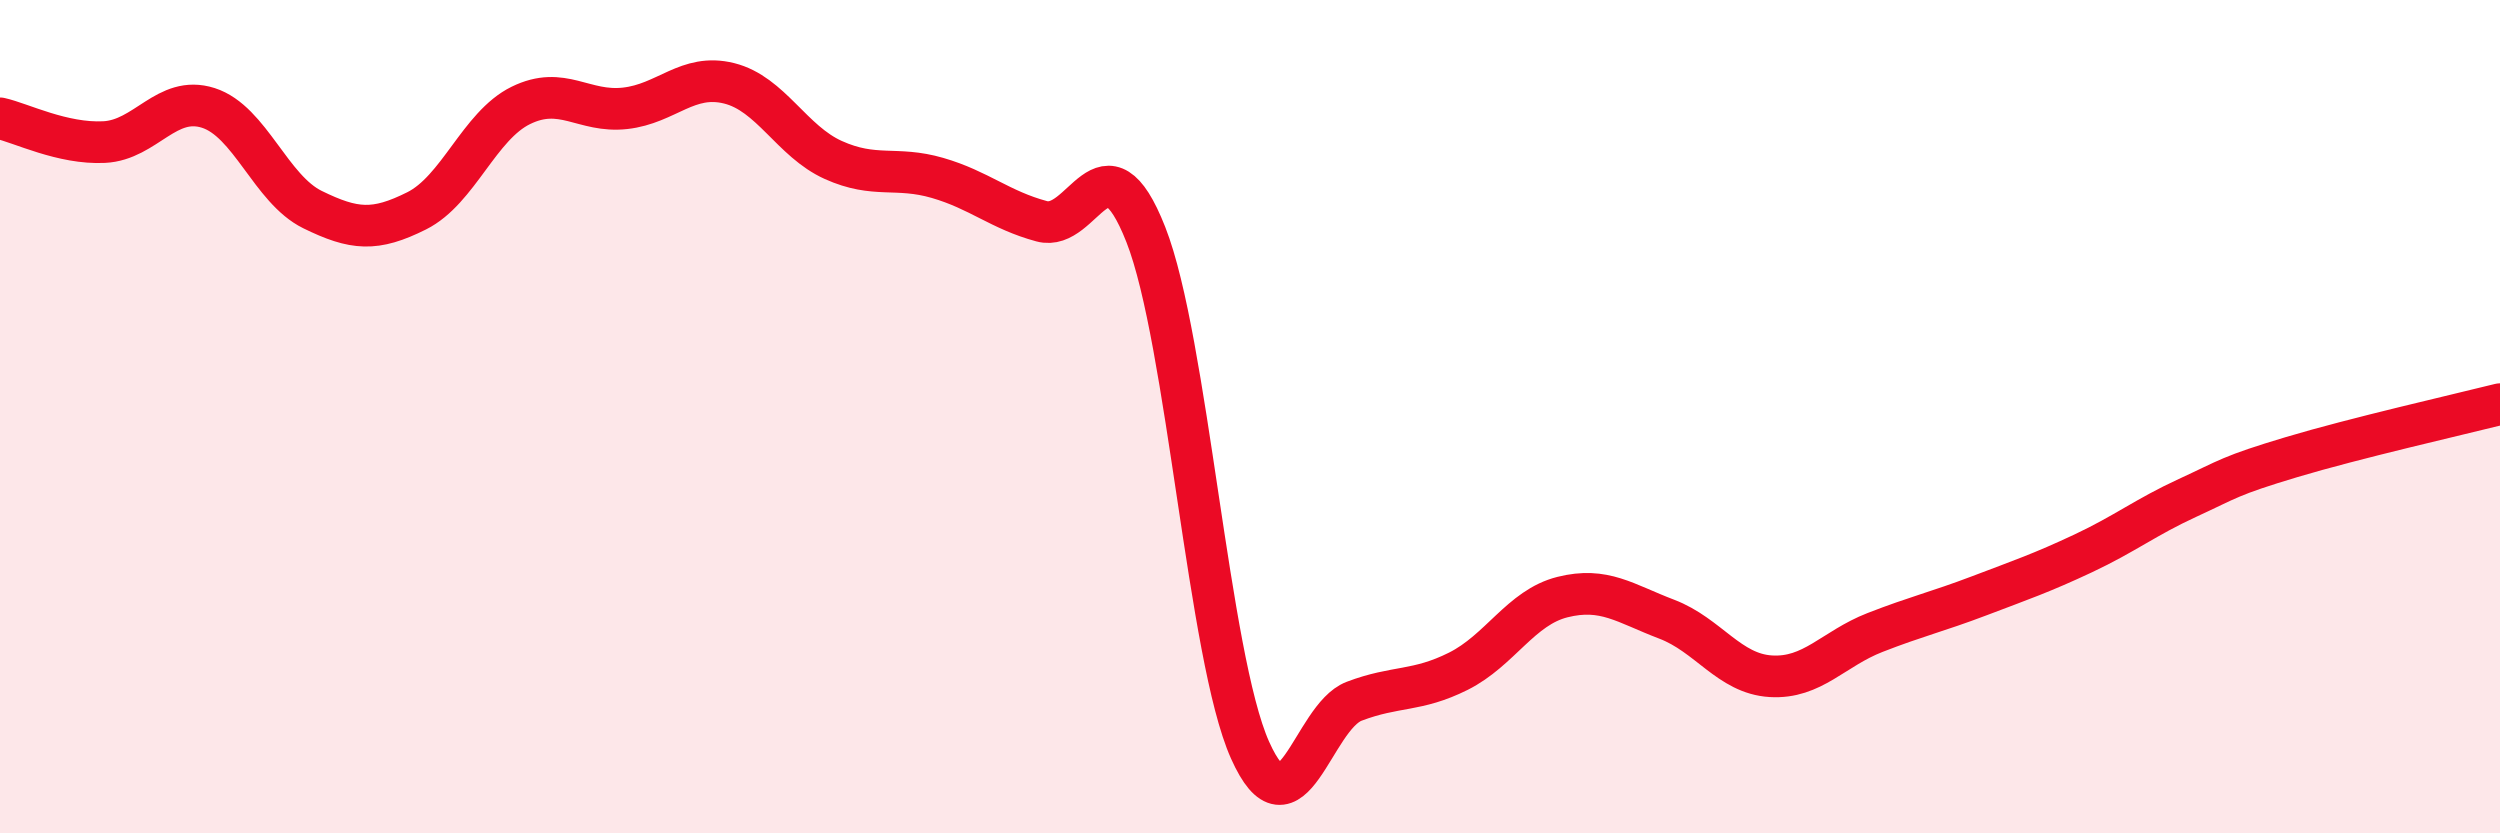 
    <svg width="60" height="20" viewBox="0 0 60 20" xmlns="http://www.w3.org/2000/svg">
      <path
        d="M 0,2.84 C 0.5,2.95 1.5,3.46 2.5,3.41 C 3.5,3.36 4,2.27 5,2.59 C 6,2.91 6.5,4.54 7.5,5.03 C 8.5,5.52 9,5.56 10,5.06 C 11,4.56 11.5,3.02 12.5,2.53 C 13.5,2.04 14,2.71 15,2.6 C 16,2.49 16.5,1.75 17.5,2 C 18.5,2.25 19,3.39 20,3.84 C 21,4.29 21.5,3.98 22.5,4.27 C 23.5,4.56 24,5.04 25,5.31 C 26,5.58 26.5,3.09 27.5,5.63 C 28.5,8.17 29,15.76 30,18 C 31,20.24 31.5,17.21 32.5,16.83 C 33.5,16.45 34,16.61 35,16.11 C 36,15.61 36.5,14.58 37.5,14.33 C 38.5,14.08 39,14.48 40,14.86 C 41,15.24 41.5,16.17 42.5,16.23 C 43.5,16.29 44,15.57 45,15.18 C 46,14.79 46.5,14.68 47.5,14.3 C 48.5,13.92 49,13.75 50,13.28 C 51,12.81 51.5,12.41 52.5,11.95 C 53.5,11.49 53.5,11.42 55,10.97 C 56.5,10.52 59,9.95 60,9.7L60 20L0 20Z"
        fill="#EB0A25"
        opacity="0.1"
        stroke-linecap="round"
        stroke-linejoin="round"
      />
      <path
        d="M 0,2.84 C 0.5,2.95 1.5,3.46 2.5,3.41 C 3.5,3.36 4,2.27 5,2.59 C 6,2.91 6.5,4.54 7.5,5.03 C 8.5,5.52 9,5.56 10,5.06 C 11,4.56 11.5,3.02 12.5,2.53 C 13.5,2.04 14,2.71 15,2.6 C 16,2.49 16.5,1.75 17.5,2 C 18.5,2.25 19,3.39 20,3.84 C 21,4.29 21.5,3.98 22.5,4.27 C 23.5,4.56 24,5.04 25,5.31 C 26,5.58 26.5,3.09 27.5,5.63 C 28.5,8.17 29,15.76 30,18 C 31,20.24 31.5,17.21 32.5,16.83 C 33.5,16.45 34,16.61 35,16.11 C 36,15.61 36.5,14.58 37.5,14.33 C 38.5,14.08 39,14.48 40,14.86 C 41,15.24 41.5,16.17 42.5,16.23 C 43.5,16.29 44,15.57 45,15.18 C 46,14.79 46.5,14.68 47.5,14.3 C 48.5,13.92 49,13.75 50,13.28 C 51,12.81 51.5,12.41 52.5,11.95 C 53.5,11.49 53.5,11.42 55,10.97 C 56.5,10.52 59,9.95 60,9.7"
        stroke="#EB0A25"
        stroke-width="1"
        fill="none"
        stroke-linecap="round"
        stroke-linejoin="round"
      />
    </svg>
  